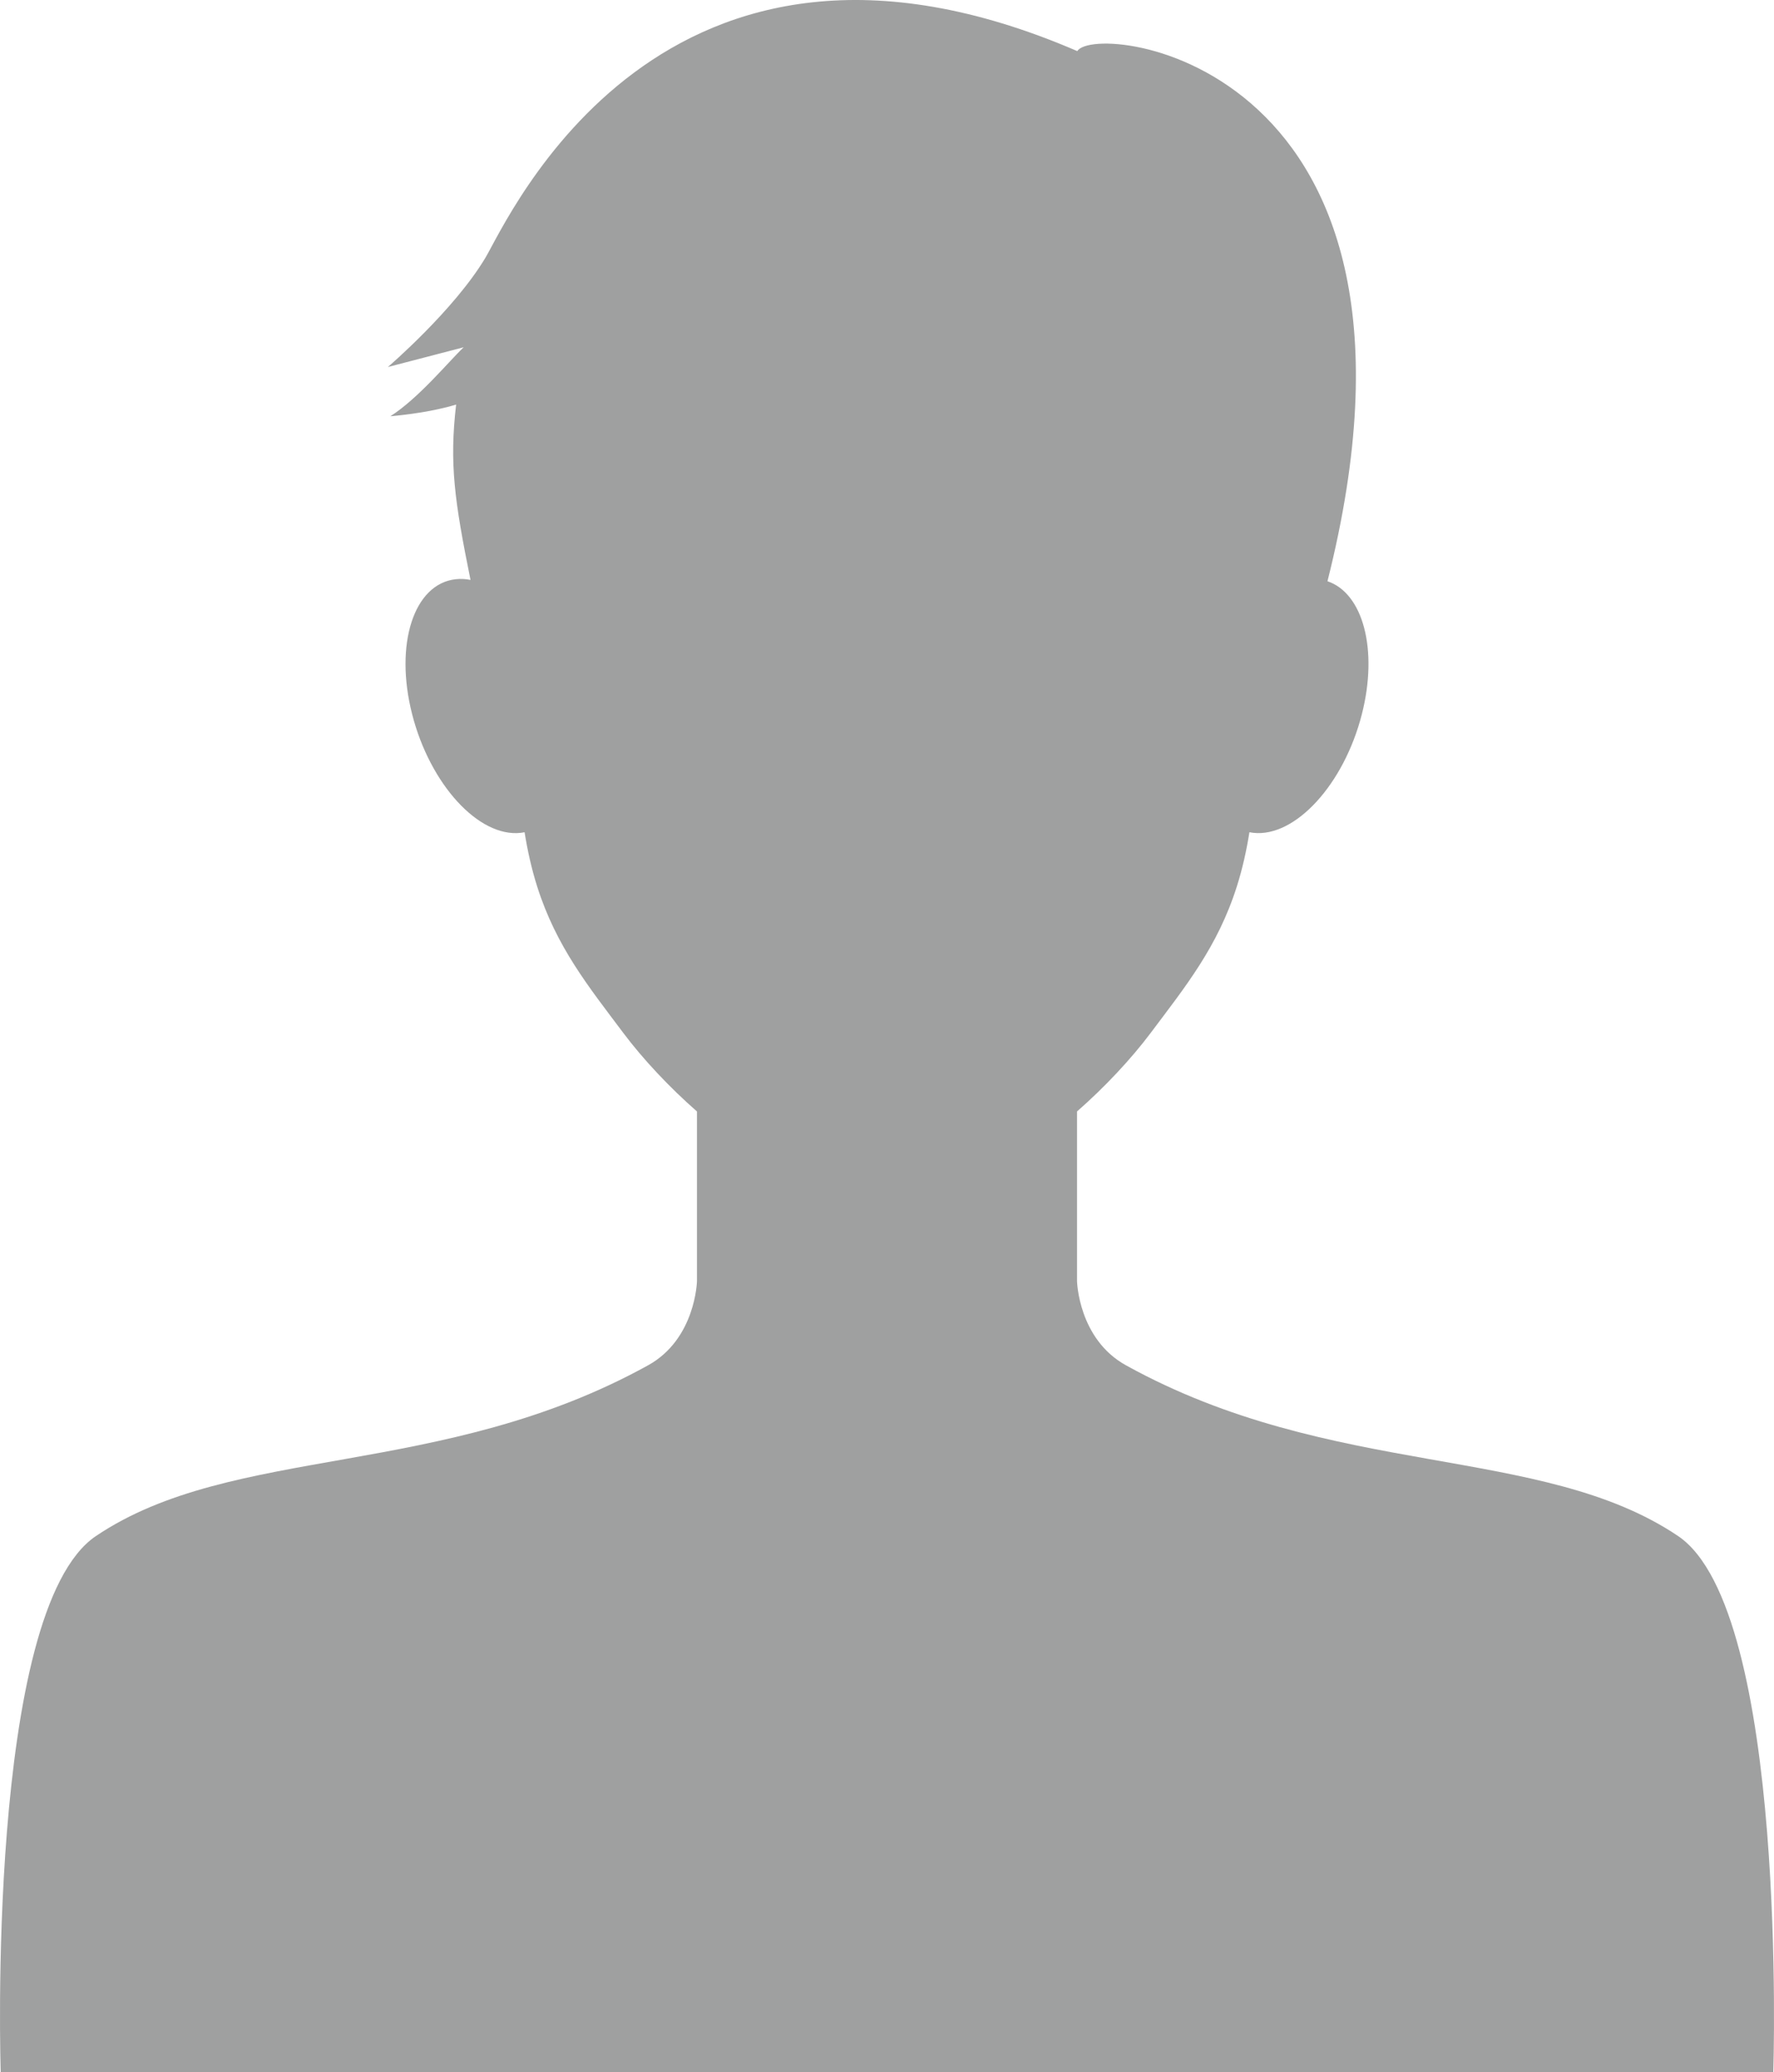 <?xml version="1.0" encoding="UTF-8"?><svg id="_レイヤー_1" xmlns="http://www.w3.org/2000/svg" viewBox="0 0 220.808 257.726"><defs><style>.cls-1{fill:#9fa0a0;stroke-width:0px;}</style></defs><path class="cls-1" d="m208.864,191.057c-17.049-11.476-42.999-7.021-68.721-21.234-5.934-3.279-6.088-10.485-6.088-10.485v-21.087c3.434-3.005,6.732-6.519,9.187-9.793,4.276-5.703,8.319-10.667,10.71-18.207.693-2.184,1.194-4.432,1.562-6.734.162.032.326.058.493.076,5.225.57,11.269-6.03,13.499-14.742,2.059-8.046.144-15.074-4.277-16.552C181.535,7.698,136.325,2.563,134.093,6.358,82.298-15.967,63.264,27.299,60.426,32.05c-3.916,6.555-12.146,13.601-12.146,13.601l9.432-2.454c-1.833,1.732-5.589,6.33-9.125,8.58,3.915-.356,6.558-.963,8.186-1.454-.85,7.314-.218,11.9,1.791,21.809-.619-.118-1.234-.152-1.838-.086-5.225.57-7.654,8.095-5.424,16.807,2.23,8.712,8.274,15.312,13.499,14.742.167-.018.332-.044.493-.076.368,2.301.87,4.55,1.562,6.734,2.392,7.54,6.434,12.504,10.71,18.207,2.455,3.273,5.753,6.787,9.187,9.793v21.087s-.153,7.206-6.088,10.485c-25.722,14.213-51.672,9.758-68.721,21.234C-1.802,200.309.088,257.726.088,257.726h220.632s1.889-57.417-11.856-66.669Z"/></svg>